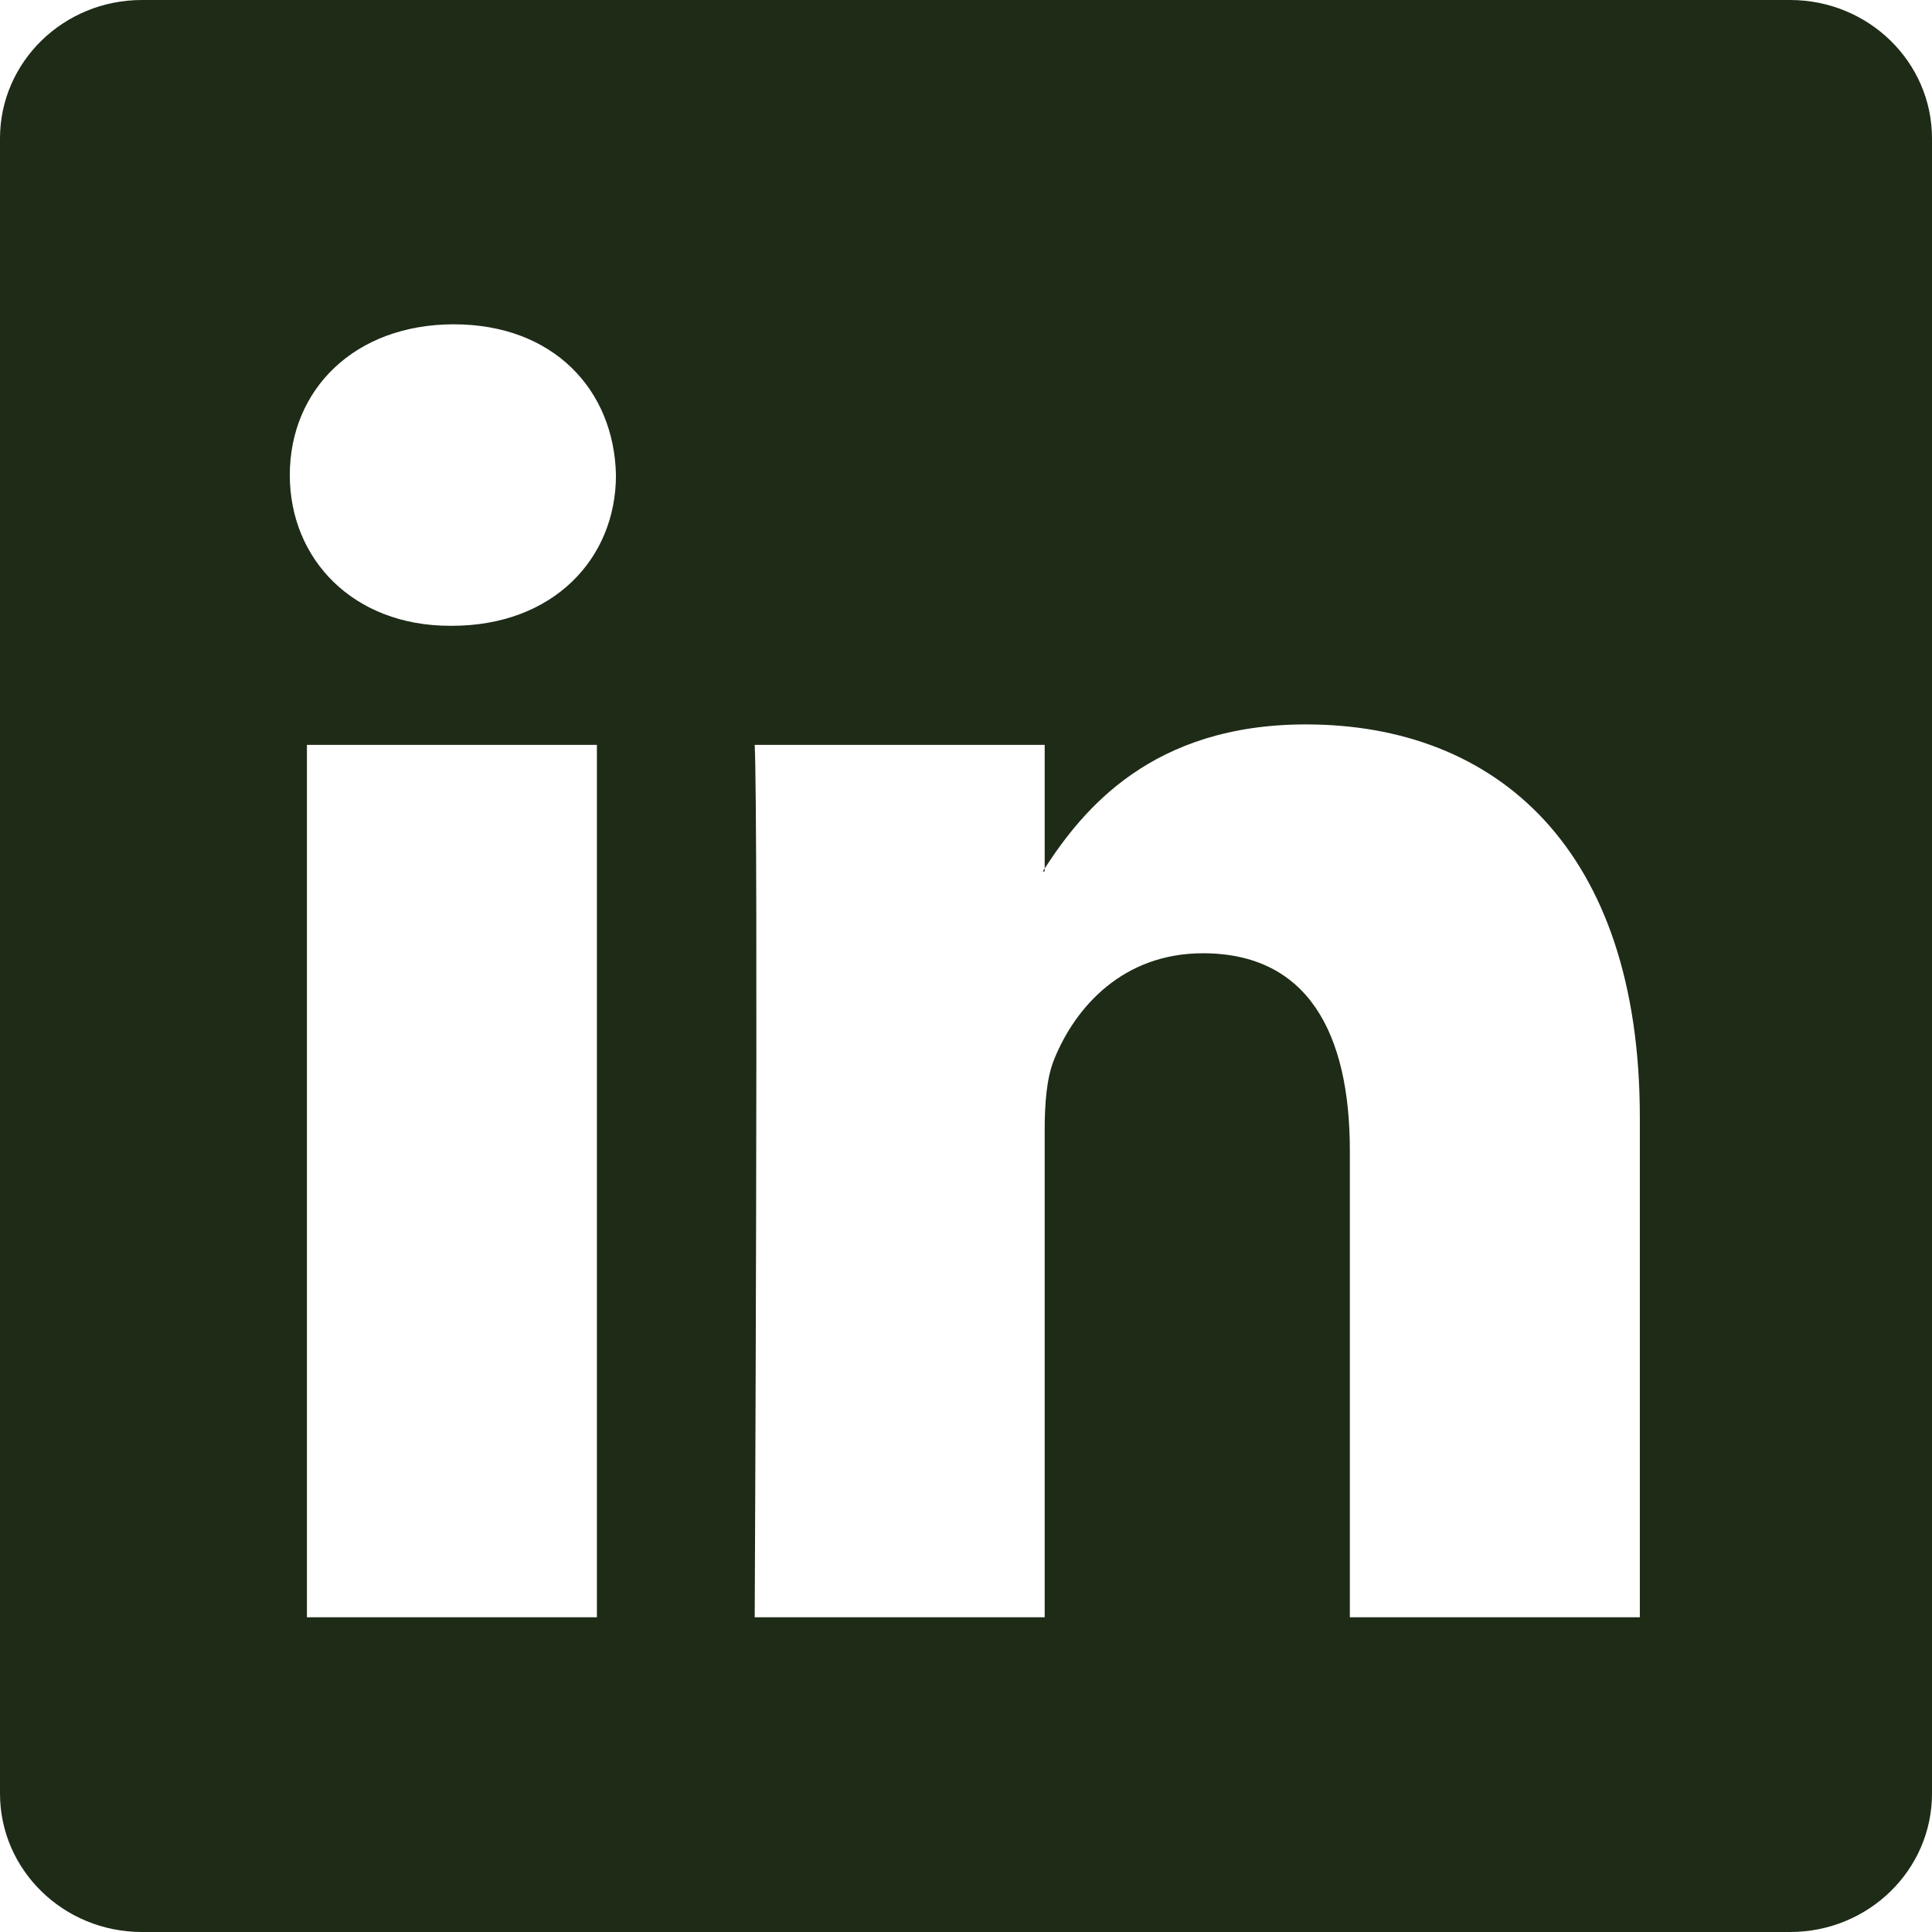 <svg width="22" height="22" viewBox="0 0 22 22" fill="none" xmlns="http://www.w3.org/2000/svg">
<path fill-rule="evenodd" clip-rule="evenodd" d="M0 1.576C0 0.706 0.723 0 1.616 0H20.384C21.277 0 22 0.706 22 1.576V20.424C22 21.294 21.277 22 20.384 22L1.616 22C0.723 22 0 21.294 0 20.424V1.576ZM6.797 18.416V8.482H3.495V18.416H6.797ZM5.146 7.126C6.298 7.126 7.014 6.363 7.014 5.41C6.993 4.435 6.298 3.693 5.168 3.693C4.038 3.693 3.3 4.435 3.3 5.41C3.3 6.363 4.017 7.126 5.125 7.126H5.146H5.146ZM11.896 18.416H8.594C8.594 18.416 8.637 9.414 8.594 8.482H11.896V9.889C11.888 9.9 11.881 9.911 11.874 9.923H11.896V9.889C12.335 9.212 13.12 8.249 14.871 8.249C17.044 8.249 18.673 9.669 18.673 12.72V18.416H15.371V13.102C15.371 11.766 14.893 10.855 13.698 10.855C12.786 10.855 12.243 11.47 12.004 12.063C11.917 12.275 11.896 12.572 11.896 12.869V18.416Z" fill="#1E2B17"/>
</svg>
